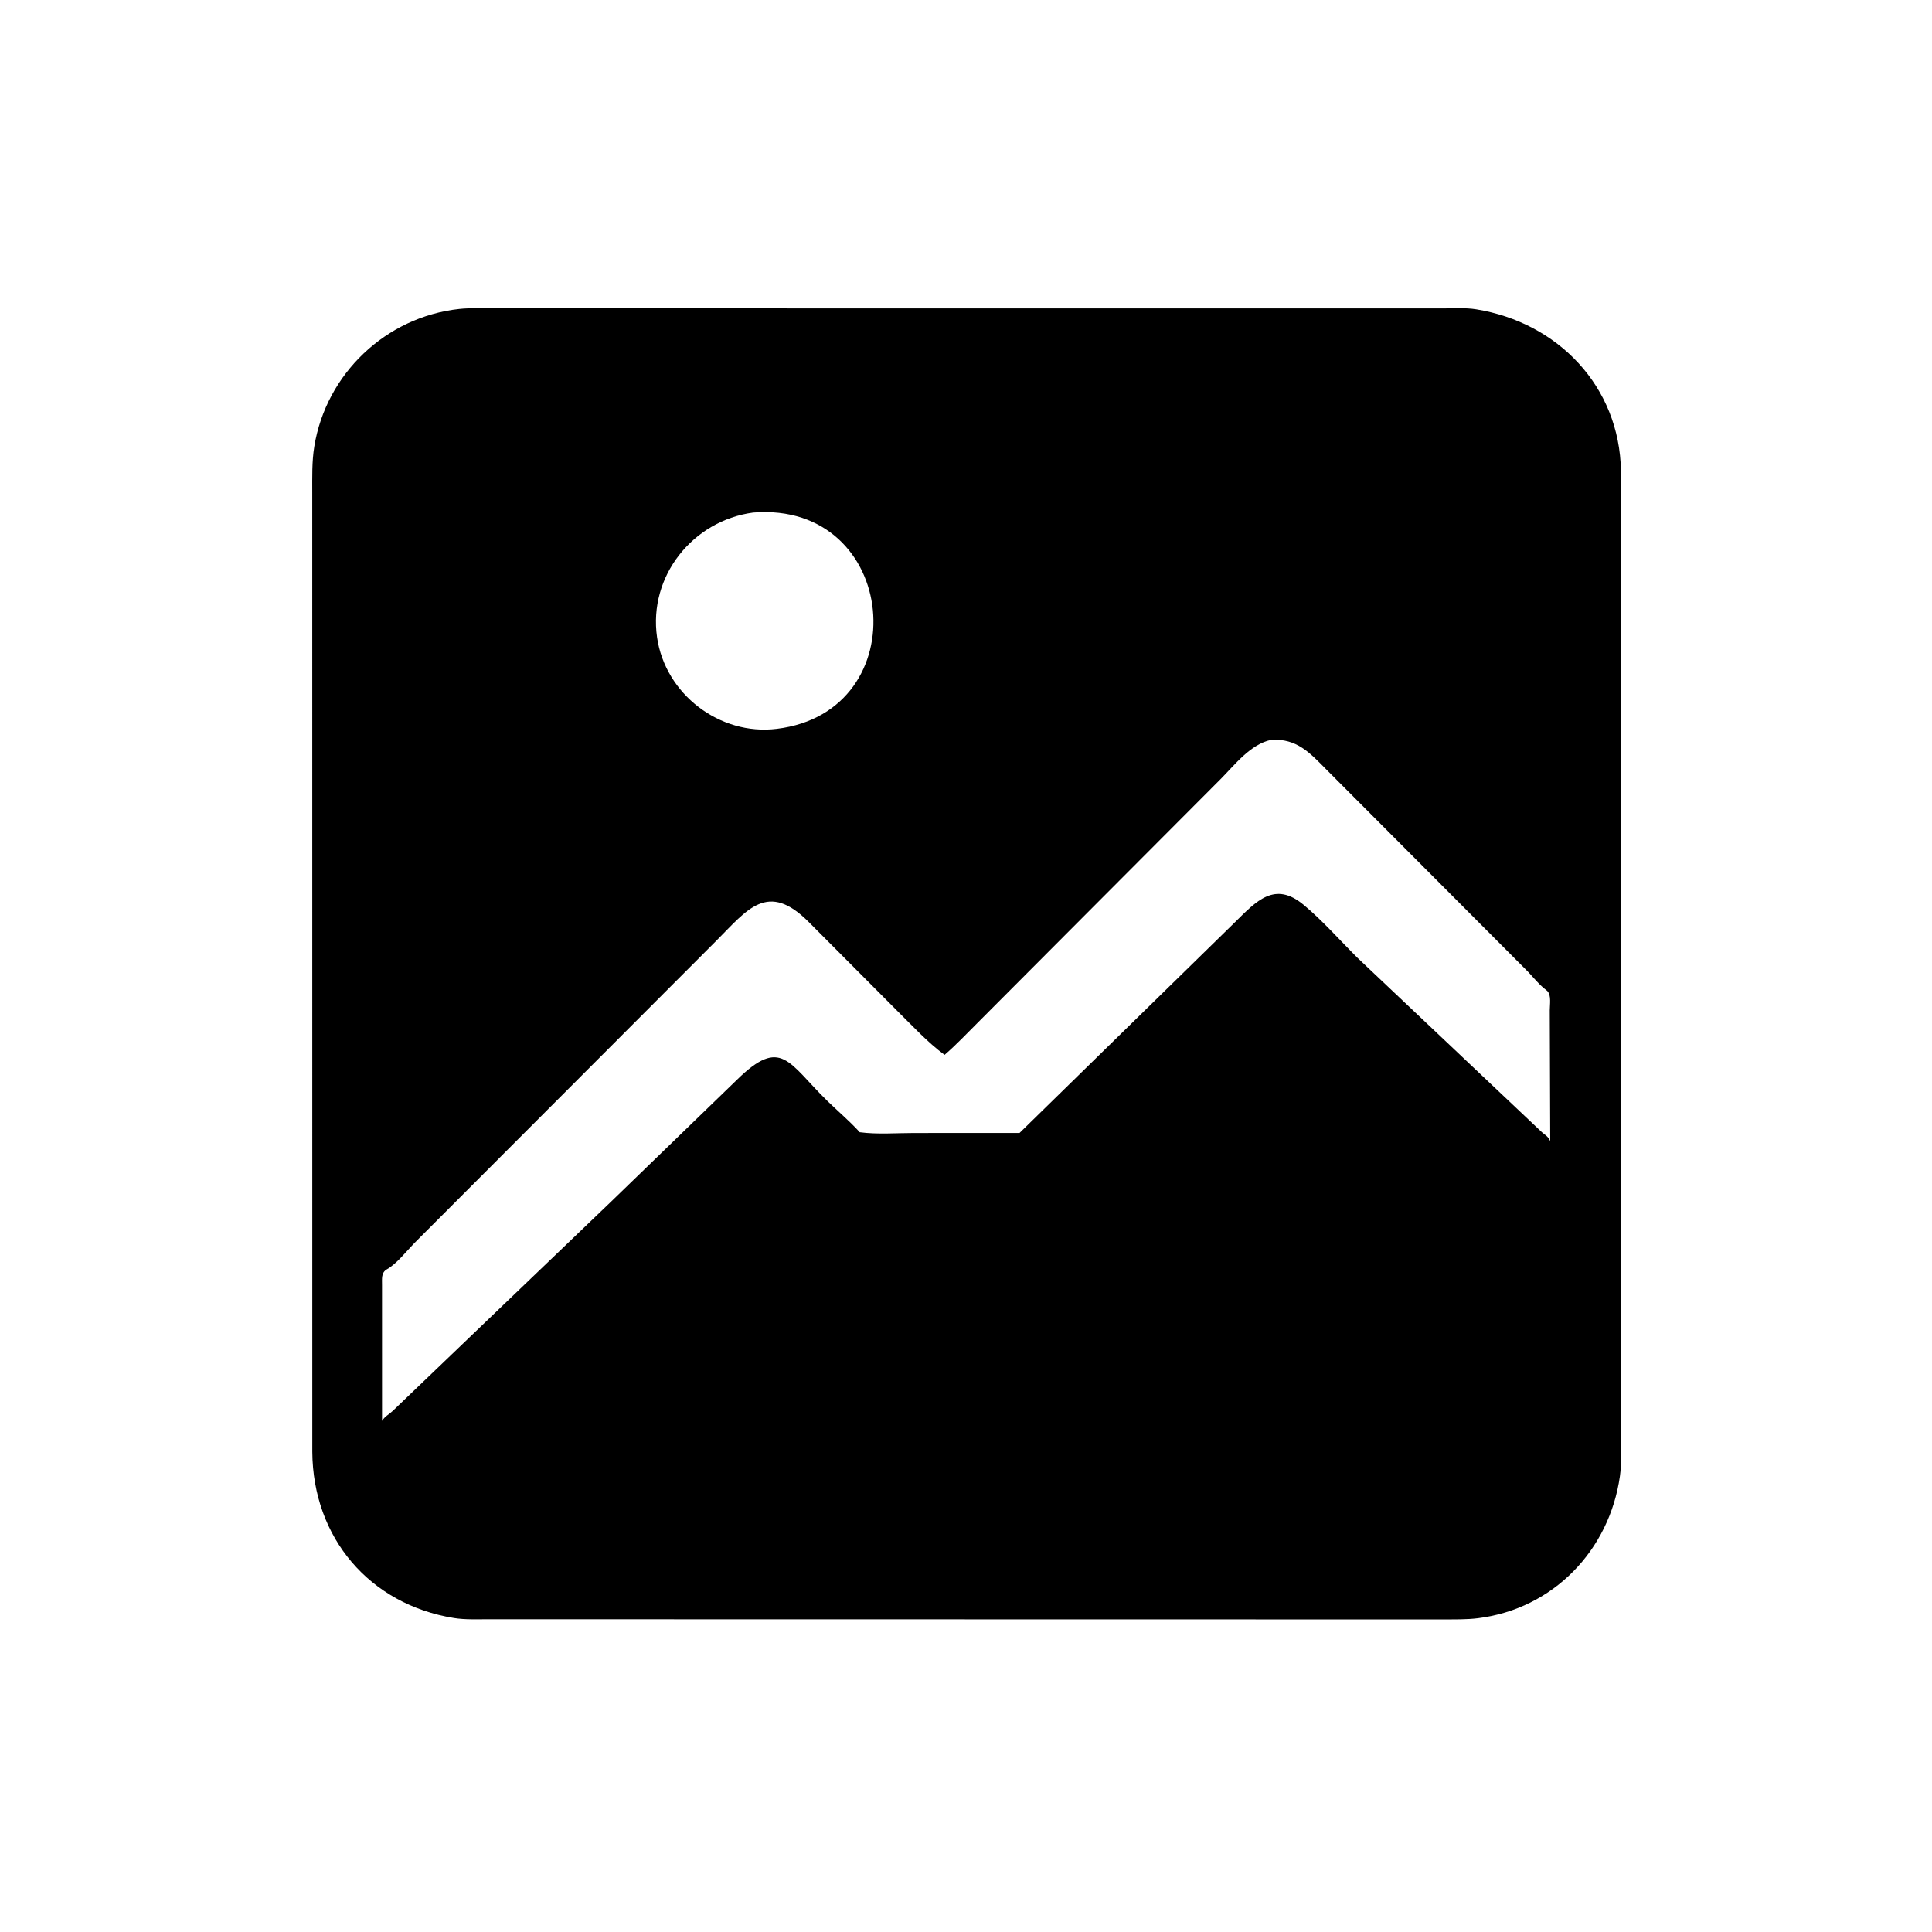 <svg version="1.1" xmlns="http://www.w3.org/2000/svg" style="display: block;" viewBox="0 0 2048 2048" width="640" height="640">
<path transform="translate(0,0)" fill="rgb(0,0,0)" d="M 1529.7 1716.67 L 518.219 1716.49 C 506.153 1716.45 493.072 1717.1 481.141 1715.16 C 391.604 1700.65 331.706 1630.01 331.046 1539.04 L 330.995 521.958 C 331.017 505.675 330.543 489.47 333.159 473.336 C 345.667 396.183 409.186 335.826 486.967 327.493 C 498.021 326.309 509.622 326.897 520.745 326.868 L 1529.33 326.934 C 1540.91 326.947 1553.43 326.033 1564.85 327.882 C 1651.36 341.89 1716.88 409.56 1718.27 499.274 L 1718.26 1525.58 C 1718.23 1538.5 1718.98 1552.02 1717.17 1564.82 C 1706.01 1643.37 1646.53 1705.44 1566.71 1715.38 C 1554.54 1716.89 1541.96 1716.57 1529.7 1716.67 z M 798.302 543.347 C 734.241 552.002 687.262 610.818 696.491 675.429 C 705.113 735.798 762.949 780.001 823.289 772.611 C 973.5 754.597 953.331 530.811 798.302 543.347 z M 1347.56 784.288 C 1325.67 788.739 1308.95 810.76 1294 825.788 L 1036.96 1083.55 C 1025.26 1095.13 1013.77 1107.47 1001.29 1118.2 C 983.27 1104.93 967.404 1087.6 951.476 1071.9 L 857.738 977.816 C 813.596 933.147 791.972 964.6 758.997 997.569 L 439.232 1317.74 C 430.708 1326.49 420.636 1339.58 410.198 1345.47 C 403.764 1349.11 405.056 1355.9 404.959 1362.14 L 404.973 1506.21 C 407.61 1501.68 412.594 1499.13 416.414 1495.56 L 647.828 1273.74 L 781.065 1144.73 C 828.361 1098.33 835.632 1126.7 876.977 1166.98 C 887.589 1177.32 899.03 1187.04 909.17 1197.83 L 911.292 1200.2 C 929.834 1202.69 950.384 1201.03 969.138 1201.03 L 1080.72 1201.02 L 1308.76 977.948 C 1332.23 954.722 1351.33 933.843 1381.86 959.141 C 1402.07 975.89 1420.41 996.879 1439.06 1015.4 L 1634.52 1200.24 C 1638.62 1203.87 1640.77 1204.26 1643.3 1209.57 L 1642.81 1071.02 C 1642.79 1065.13 1644.68 1055.09 1640.22 1050.5 L 1637.04 1047.9 C 1630.9 1042.98 1625.39 1036.05 1619.97 1030.32 L 1405.97 815.682 C 1388.56 798.052 1374.58 782.588 1347.56 784.288 z"/>
</svg>